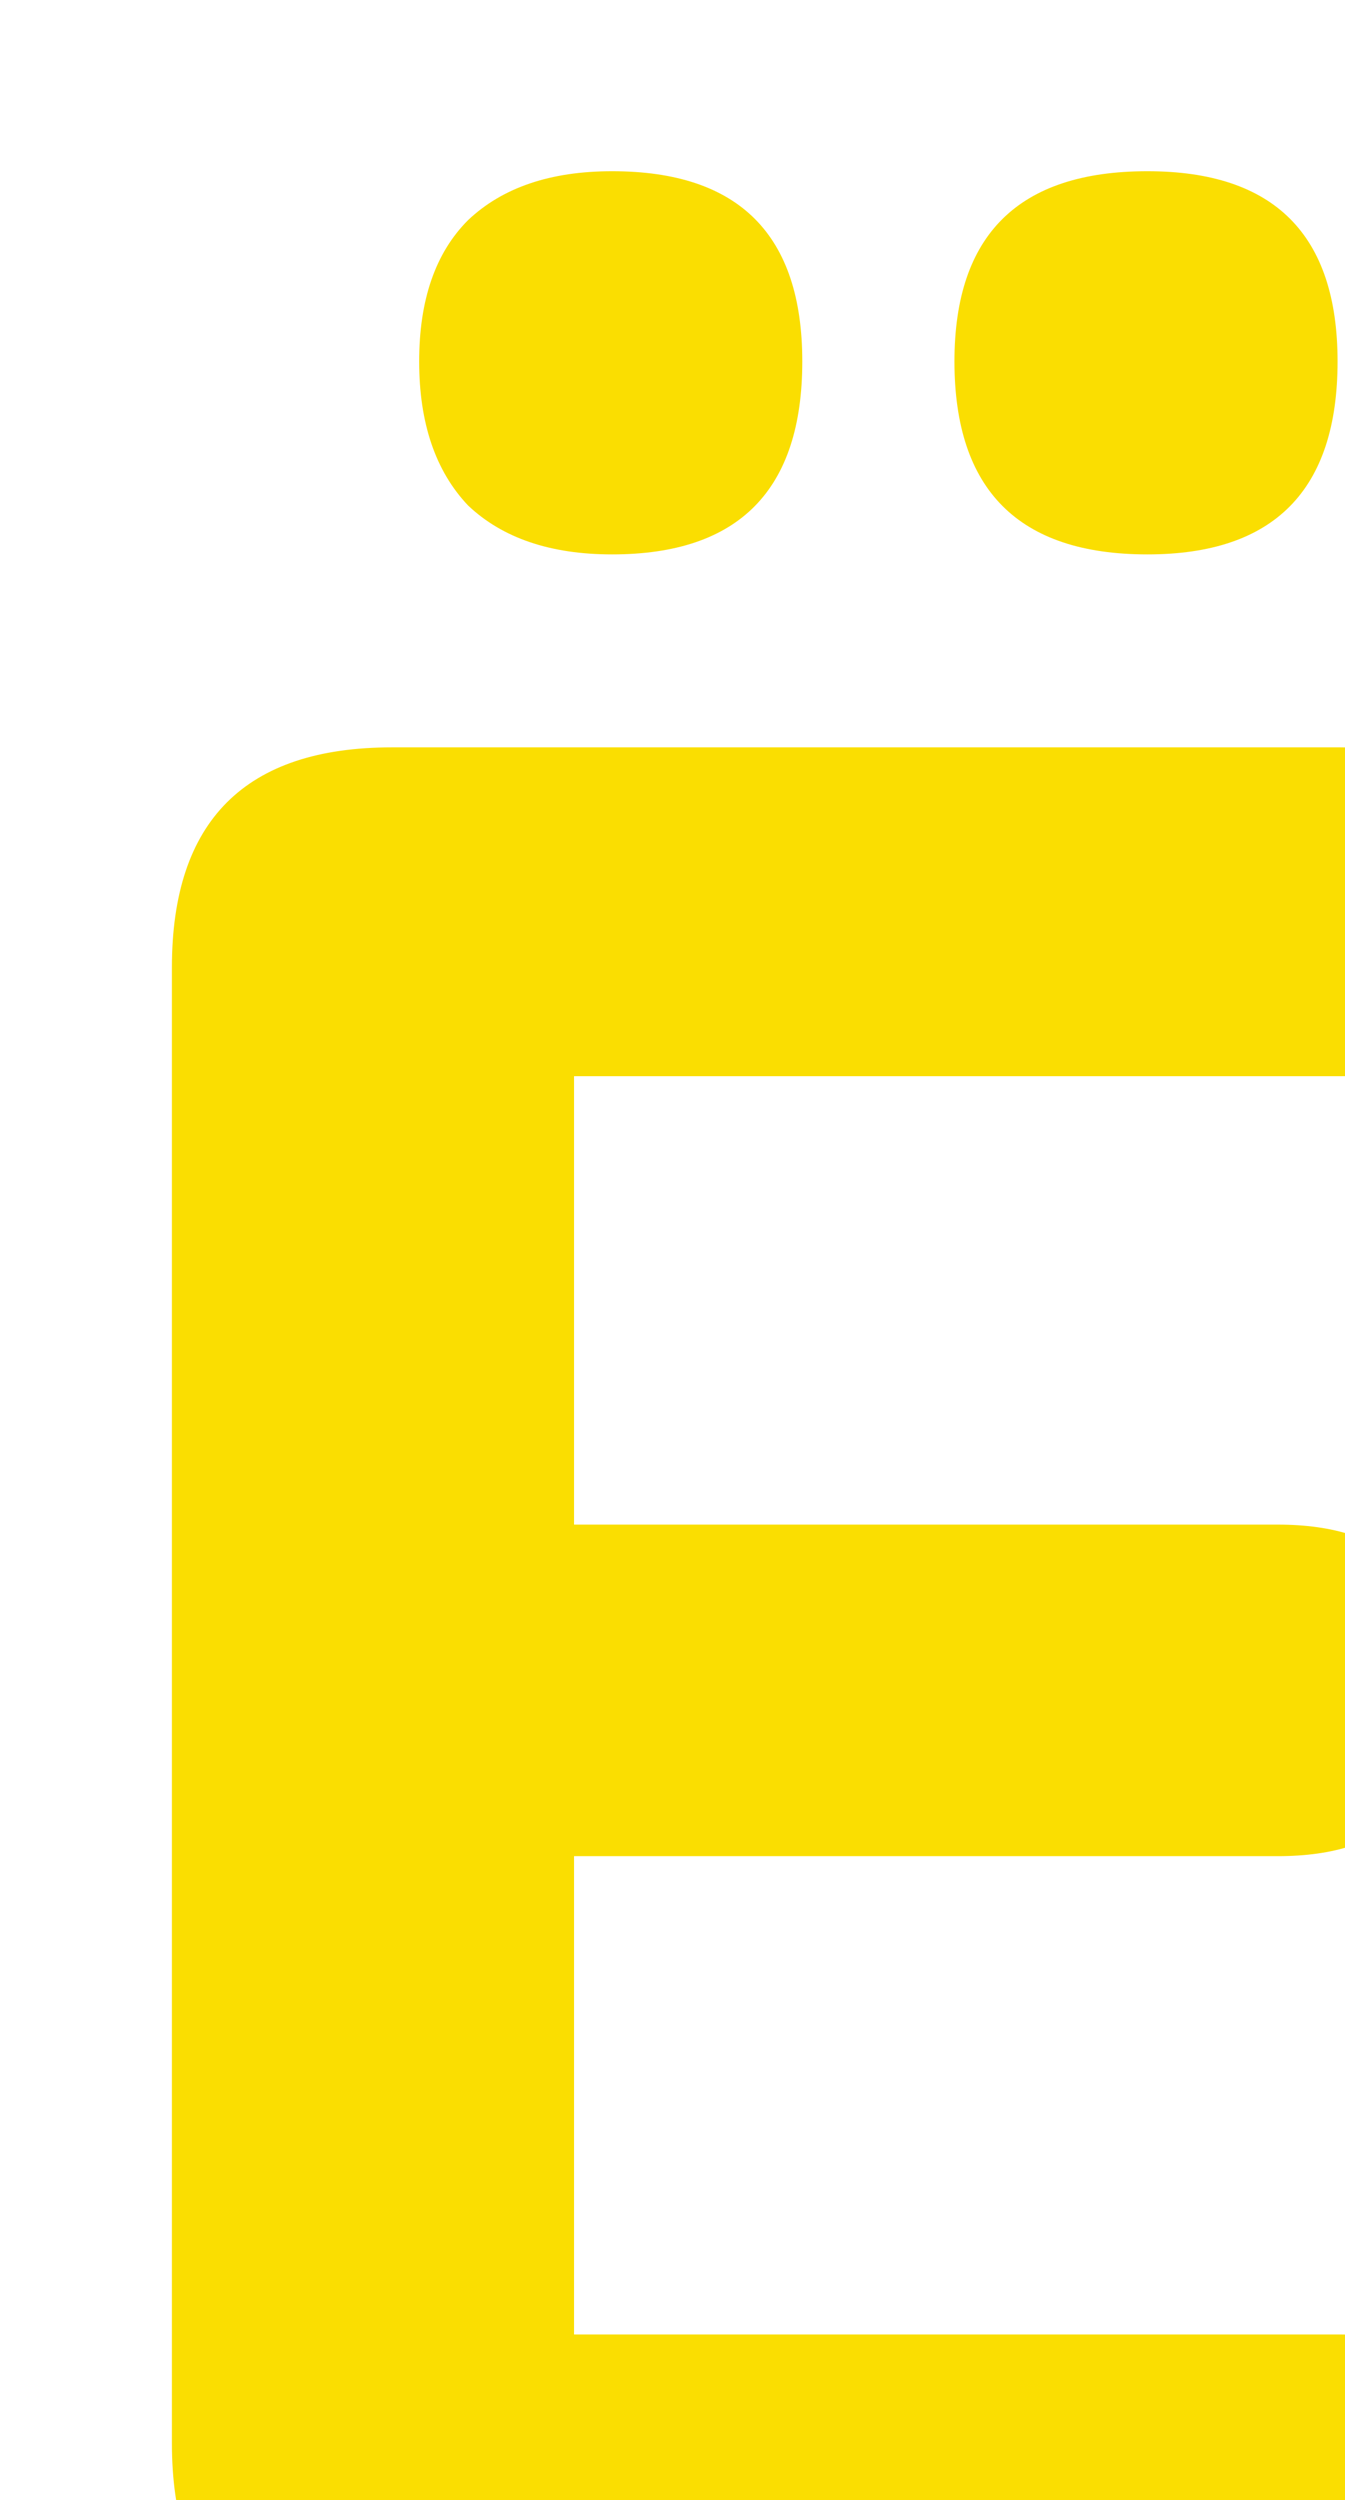 <?xml version="1.0" encoding="UTF-8"?> <svg xmlns="http://www.w3.org/2000/svg" width="99" height="184" viewBox="0 0 99 184" fill="none"> <g filter="url(#filter0_iii_112_51)"> <path d="M16.853 184C6.053 184 0.653 178.6 0.653 167.8V59.2C0.653 48.4 6.053 43 16.853 43H86.653C94.787 43 98.853 47 98.853 55C98.853 63.133 94.787 67.2 86.653 67.2H30.253V100.2H82.053C90.32 100.2 94.453 104.267 94.453 112.4C94.453 120.533 90.32 124.6 82.053 124.6H30.253V159.8H86.653C94.787 159.8 98.853 163.8 98.853 171.8C98.853 179.933 94.787 184 86.653 184H16.853ZM72.453 28.8C62.986 28.8 58.253 24.067 58.253 14.6C58.253 5.267 62.986 0.6 72.453 0.6C81.787 0.6 86.453 5.267 86.453 14.6C86.453 24.067 81.787 28.8 72.453 28.8ZM33.053 28.8C28.52 28.8 24.986 27.6 22.453 25.2C20.053 22.667 18.853 19.133 18.853 14.6C18.853 10.067 20.053 6.6 22.453 4.2C24.986 1.8 28.52 0.6 33.053 0.6C42.386 0.6 47.053 5.267 47.053 14.6C47.053 24.067 42.386 28.8 33.053 28.8Z" fill="#FADE01"></path> </g> <defs> <filter id="filter0_iii_112_51" x="-9.347" y="-9.4" width="128.2" height="213.4" filterUnits="userSpaceOnUse" color-interpolation-filters="sRGB"> <feFlood flood-opacity="0" result="BackgroundImageFix"></feFlood> <feBlend mode="normal" in="SourceGraphic" in2="BackgroundImageFix" result="shape"></feBlend> <feColorMatrix in="SourceAlpha" type="matrix" values="0 0 0 0 0 0 0 0 0 0 0 0 0 0 0 0 0 0 127 0" result="hardAlpha"></feColorMatrix> <feOffset dx="2" dy="2"></feOffset> <feGaussianBlur stdDeviation="5"></feGaussianBlur> <feComposite in2="hardAlpha" operator="arithmetic" k2="-1" k3="1"></feComposite> <feColorMatrix type="matrix" values="0 0 0 0 0 0 0 0 0 0 0 0 0 0 0 0 0 0 0.1 0"></feColorMatrix> <feBlend mode="normal" in2="shape" result="effect1_innerShadow_112_51"></feBlend> <feColorMatrix in="SourceAlpha" type="matrix" values="0 0 0 0 0 0 0 0 0 0 0 0 0 0 0 0 0 0 127 0" result="hardAlpha"></feColorMatrix> <feOffset dx="20" dy="20"></feOffset> <feGaussianBlur stdDeviation="20"></feGaussianBlur> <feComposite in2="hardAlpha" operator="arithmetic" k2="-1" k3="1"></feComposite> <feColorMatrix type="matrix" values="0 0 0 0 1 0 0 0 0 1 0 0 0 0 1 0 0 0 0.4 0"></feColorMatrix> <feBlend mode="normal" in2="effect1_innerShadow_112_51" result="effect2_innerShadow_112_51"></feBlend> <feColorMatrix in="SourceAlpha" type="matrix" values="0 0 0 0 0 0 0 0 0 0 0 0 0 0 0 0 0 0 127 0" result="hardAlpha"></feColorMatrix> <feOffset dx="-10" dy="-10"></feOffset> <feGaussianBlur stdDeviation="20"></feGaussianBlur> <feComposite in2="hardAlpha" operator="arithmetic" k2="-1" k3="1"></feComposite> <feColorMatrix type="matrix" values="0 0 0 0 0 0 0 0 0 0 0 0 0 0 0 0 0 0 0.1 0"></feColorMatrix> <feBlend mode="normal" in2="effect2_innerShadow_112_51" result="effect3_innerShadow_112_51"></feBlend> </filter> </defs> </svg> 